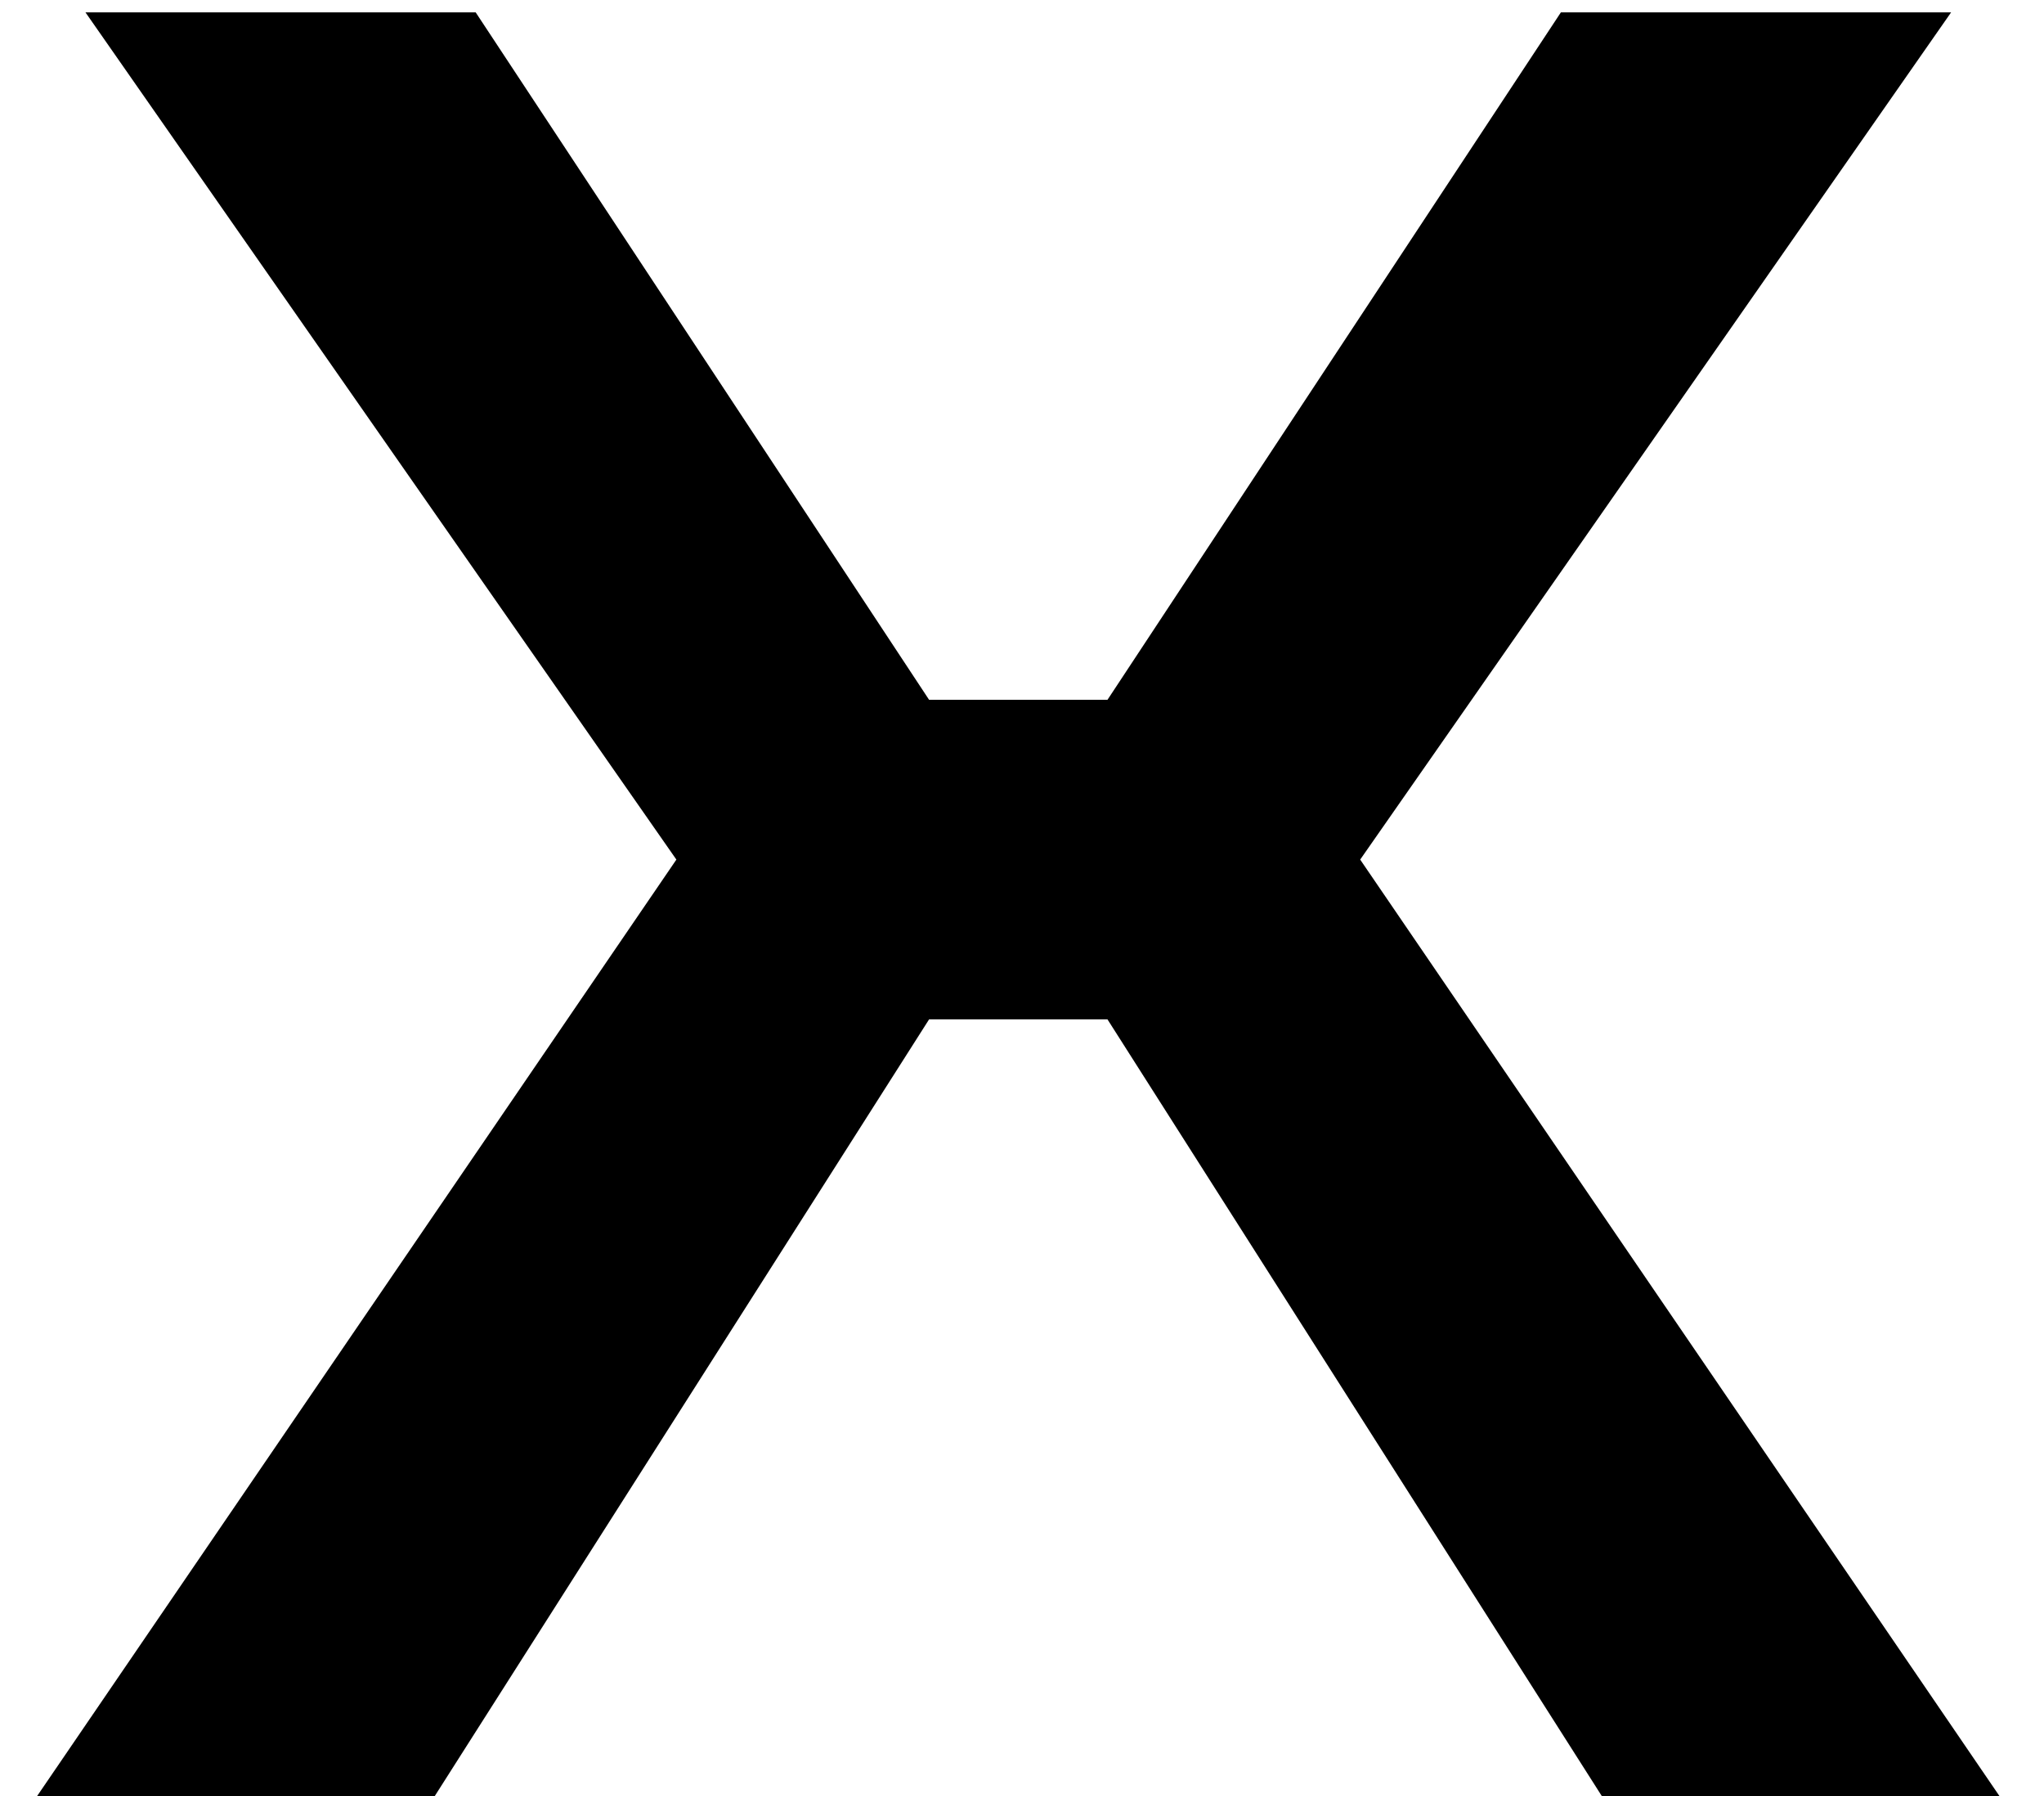 <svg width="33" height="29" viewBox="0 0 33 29" fill="none" xmlns="http://www.w3.org/2000/svg">
<path d="M21.96 13.88L32.28 29H25.86L17.88 16.46H15L7.02 29H0.6L10.92 13.88L1.38 0.2H7.68L15 11.3H17.88L25.2 0.2H31.5L21.96 13.88Z" fill="black"/>
</svg>
